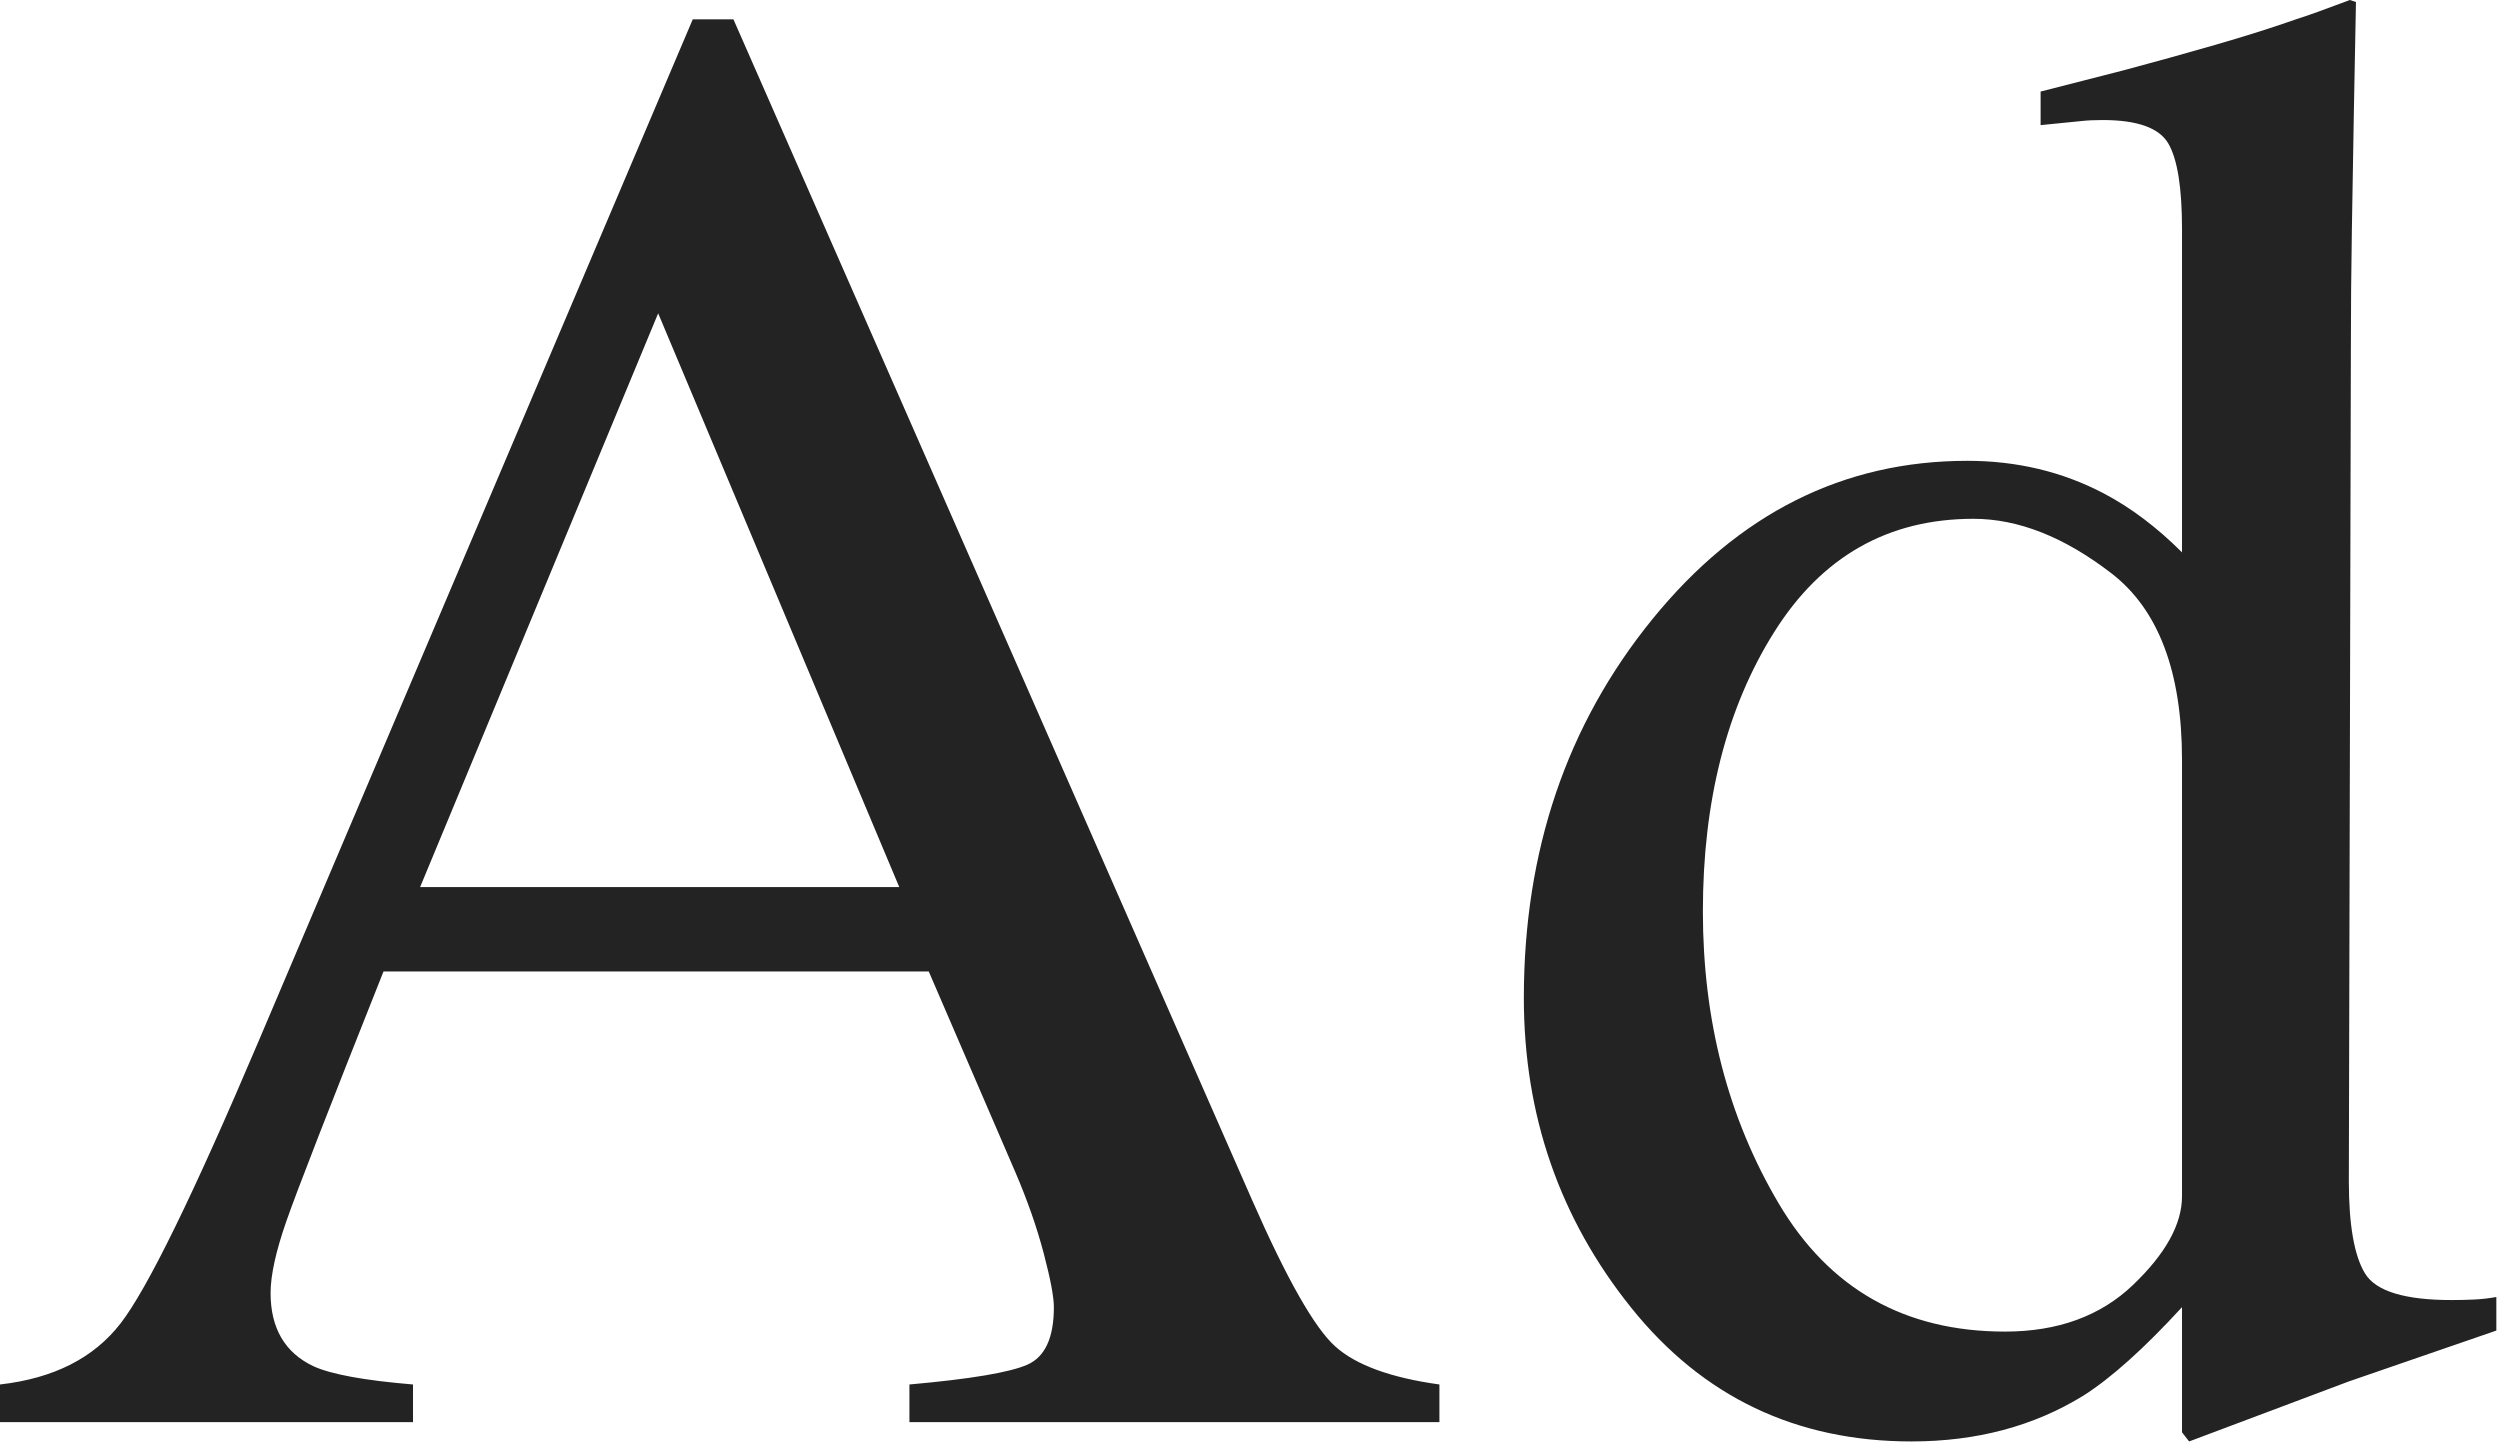 <?xml version="1.0" encoding="UTF-8"?>
<svg width="336px" height="194px" viewBox="0 0 336 194" version="1.1" xmlns="http://www.w3.org/2000/svg" xmlns:xlink="http://www.w3.org/1999/xlink">
    <!-- Generator: Sketch 63.1 (92452) - https://sketch.com -->
    <title>Ad</title>
    <desc>Created with Sketch.</desc>
    <g id="Adjacent-LandingPage" stroke="none" stroke-width="1" fill="none" fill-rule="evenodd">
        <g id="Artboard" transform="translate(-177, -731)">
            <g id="Group-2" transform="translate(177, 717)">
                <path d="M55.508,205.133 L55.508,200.074 C48.945,199.527 44.479,198.707 42.109,197.613 C38.281,195.79 36.367,192.509 36.367,187.77 C36.367,185.4 37.074,182.187 38.486,178.131 C39.899,174.075 44.251,162.887 51.543,144.566 L51.543,144.566 L124.824,144.566 L136.445,171.5 C138.086,175.328 139.362,178.974 140.273,182.438 C141.185,185.901 141.641,188.316 141.641,189.684 C141.641,193.785 140.456,196.36 138.086,197.408 C135.716,198.456 130.43,199.345 122.227,200.074 L122.227,200.074 L122.227,205.133 L193.457,205.133 L193.457,200.074 C186.895,199.163 182.223,197.454 179.443,194.947 C176.663,192.441 172.949,185.901 168.301,175.328 L168.301,175.328 L98.574,16.598 L93.105,16.598 L34.727,154 C25.977,174.599 19.801,187.223 16.201,191.871 C12.601,196.52 7.201,199.254 0,200.074 L0,200.074 L0,205.133 L55.508,205.133 Z M120.859,133.219 L56.465,133.219 L88.457,56.109 L120.859,133.219 Z M294.219,207.73 L315.684,199.664 C328.353,195.289 334.961,193.01 335.508,192.828 L335.508,192.828 L335.508,188.316 C334.505,188.499 333.503,188.613 332.5,188.658 C331.497,188.704 330.495,188.727 329.492,188.727 C323.203,188.727 319.329,187.542 317.871,185.172 C316.413,182.802 315.684,178.655 315.684,172.73 L315.684,172.73 L315.957,61.031 C315.957,55.654 316.003,50.208 316.094,44.693 C316.185,39.179 316.276,33.824 316.367,28.629 L316.367,28.629 L316.641,14.273 L315.82,14 C312.448,15.276 310.033,16.142 308.574,16.598 C305.475,17.691 301.875,18.831 297.773,20.016 C293.672,21.201 289.57,22.34 285.469,23.434 L285.469,23.434 L274.258,26.305 L274.258,30.816 C277.083,30.543 278.906,30.361 279.727,30.27 C280.547,30.178 281.504,30.133 282.598,30.133 C287.246,30.133 290.186,31.181 291.416,33.277 C292.646,35.374 293.262,39.202 293.262,44.762 L293.262,44.762 L293.262,88.238 C289.889,84.866 286.38,82.223 282.734,80.309 C277.174,77.392 271.068,75.934 264.414,75.934 C247.734,75.934 233.63,83.02 222.1,97.193 C210.57,111.367 204.805,128.342 204.805,148.121 C204.805,163.889 209.613,177.766 219.229,189.752 C228.844,201.738 241.4,207.73 256.895,207.73 C265.645,207.73 273.346,205.68 280,201.578 C283.737,199.208 288.158,195.243 293.262,189.684 L293.262,189.684 L293.262,206.5 L294.219,207.73 Z M269.473,192.965 C255.983,192.965 245.843,187.223 239.053,175.738 C232.262,164.254 228.867,151.174 228.867,136.5 C228.867,121.643 232.057,109.133 238.438,98.971 C244.818,88.808 253.75,83.727 265.234,83.727 C271.25,83.727 277.425,86.165 283.76,91.041 C290.094,95.917 293.262,104.28 293.262,116.129 L293.262,116.129 L293.262,174.781 C293.262,178.518 291.074,182.483 286.699,186.676 C282.324,190.868 276.582,192.965 269.473,192.965 Z" id="Ad" fill="#232323" fill-rule="nonzero"></path>
                <rect id="Rectangle" x="0" y="0" width="336" height="208"></rect>
            </g>
        </g>
    </g>
</svg>